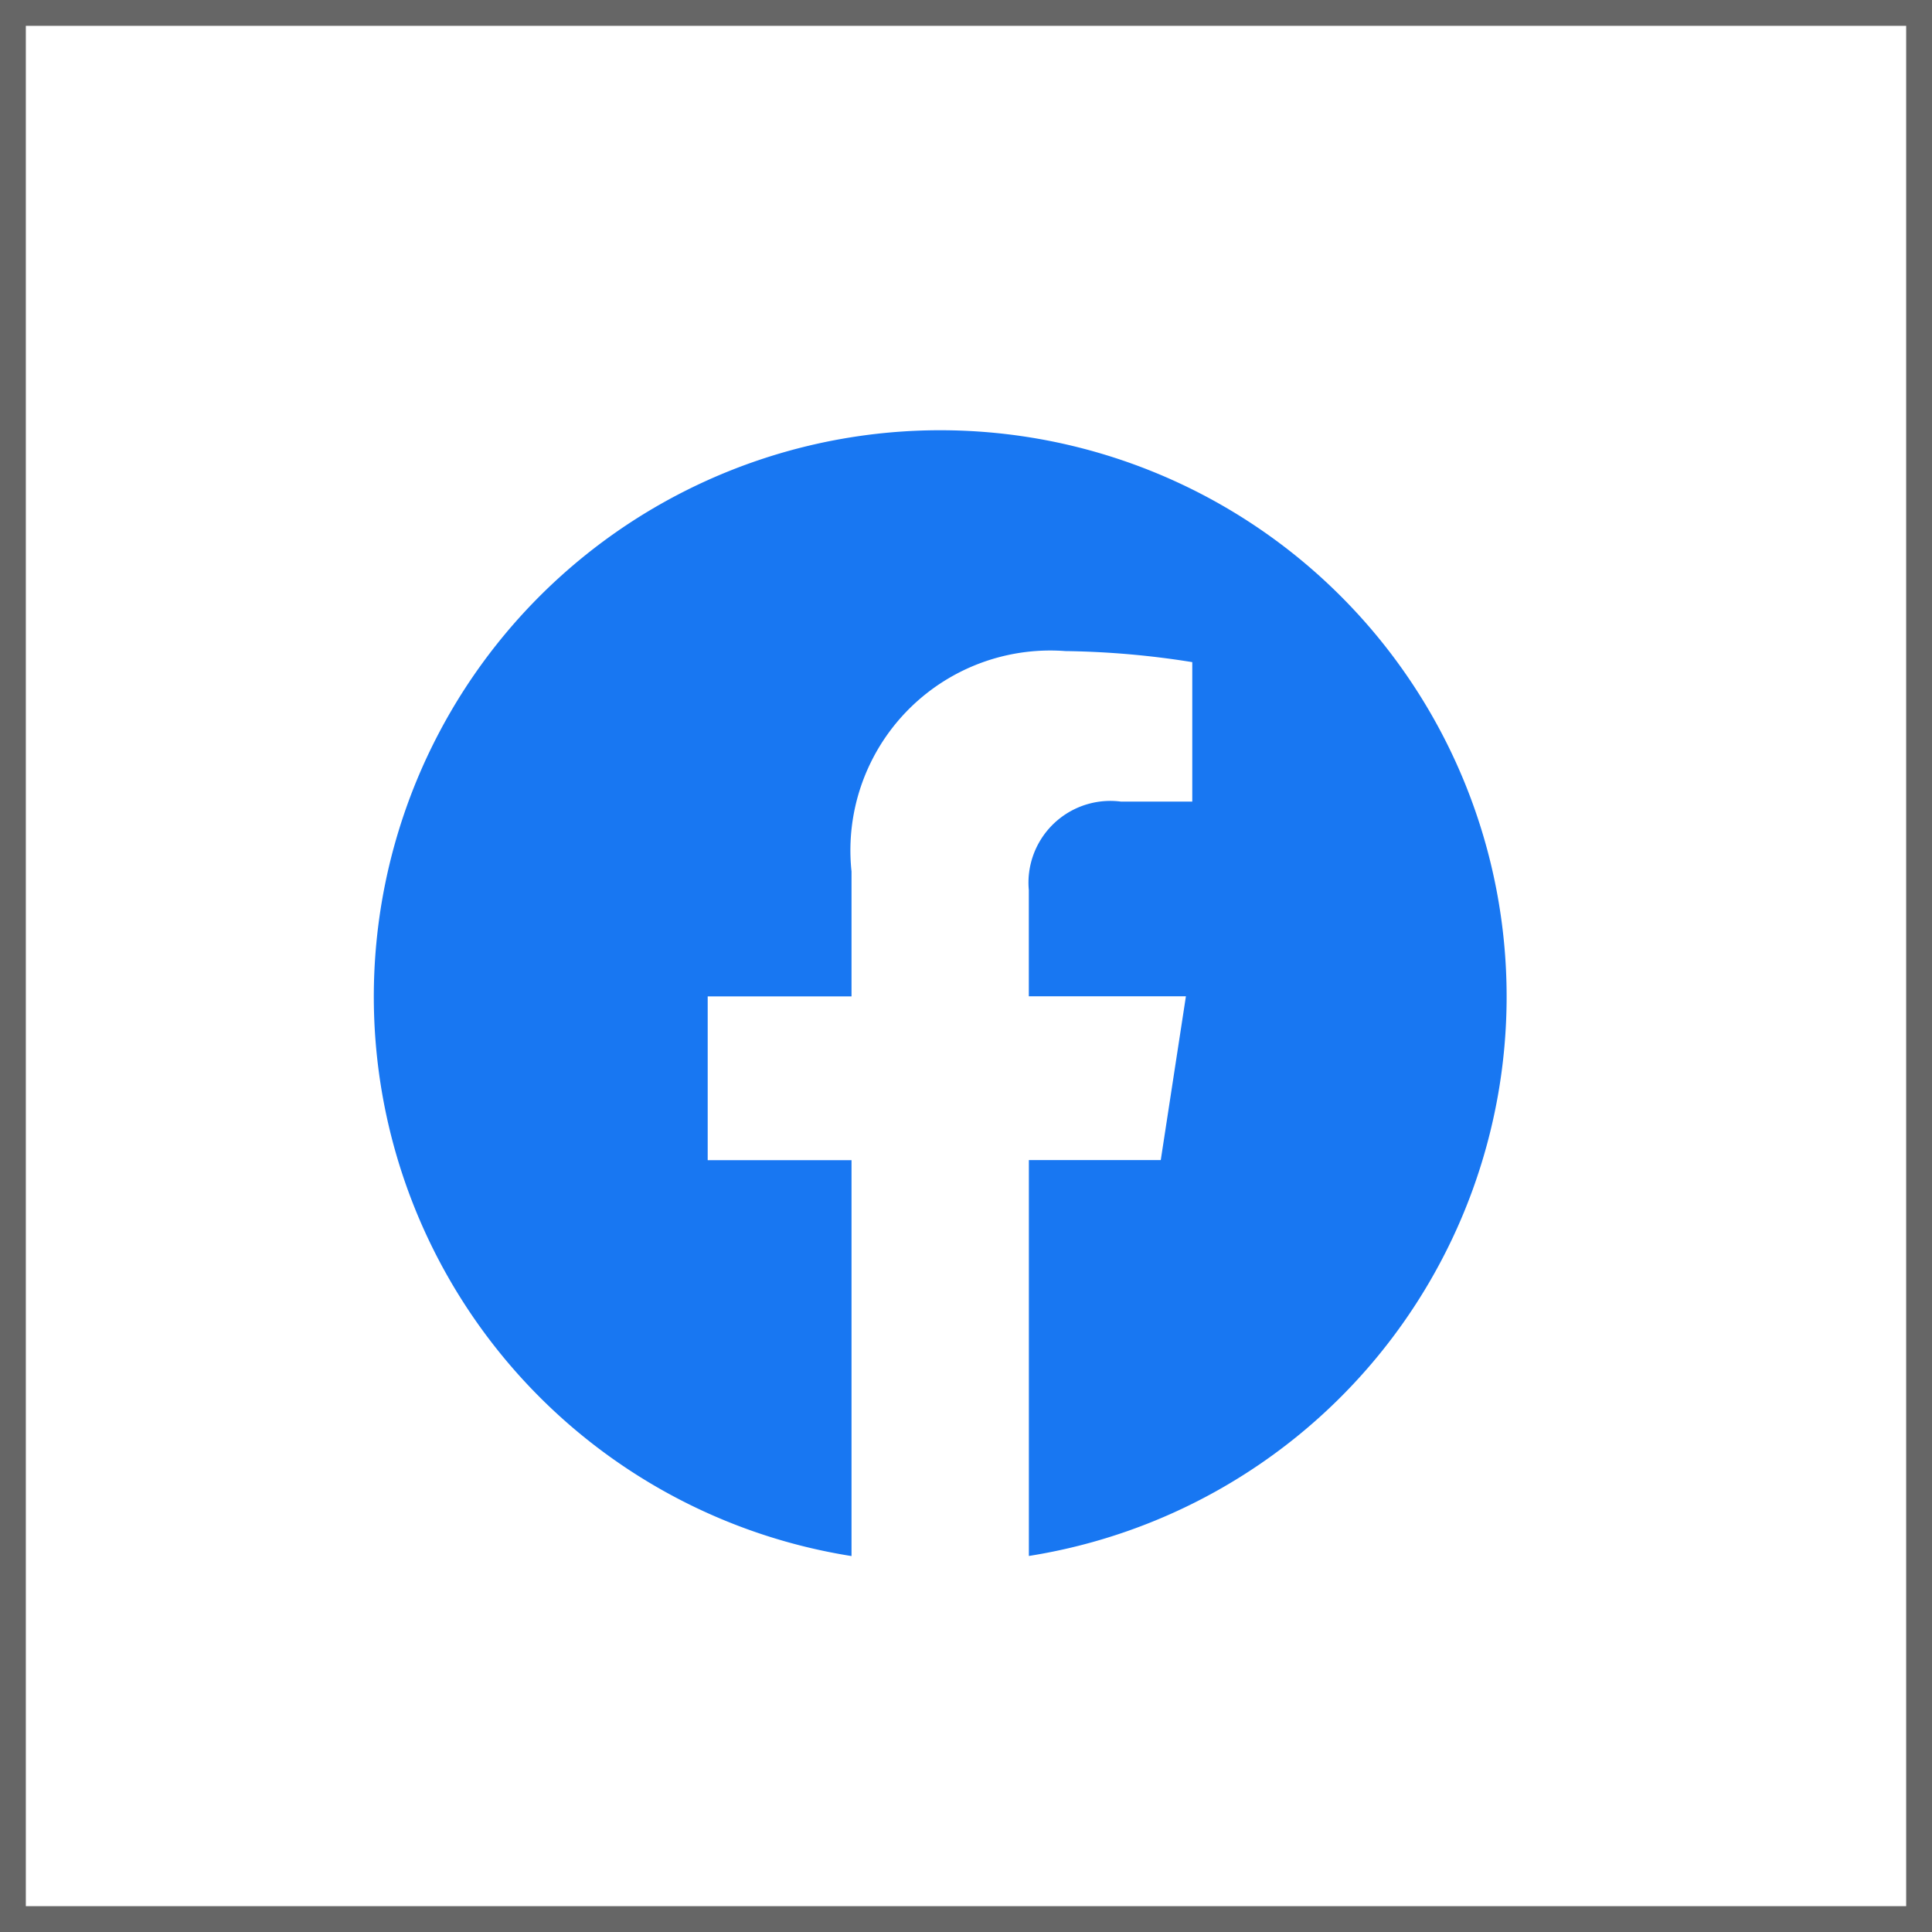 <svg xmlns="http://www.w3.org/2000/svg" width="37.398" height="37.398" viewBox="0 0 37.398 37.398"><defs><style>.a{fill:#1877f2;}.b{fill:none;stroke:#666;stroke-miterlimit:10;stroke-width:0.5px;}</style></defs><g transform="translate(-983.042 -30.671)"><path class="a" d="M864.208,50.017a10.964,10.964,0,1,0-12.681,10.834V53.188h-2.784V50.017h2.784V47.6a3.869,3.869,0,0,1,4.14-4.267,16.749,16.749,0,0,1,2.456.214v2.7h-1.378a1.585,1.585,0,0,0-1.779,1.362,1.533,1.533,0,0,0-.007.35v2.056H858l-.487,3.171h-2.553v7.663A10.964,10.964,0,0,0,864.208,50.017Z" transform="translate(147.998 -0.059)"/><rect class="b" width="36.898" height="36.898" transform="translate(983.292 30.921)"/></g></svg>